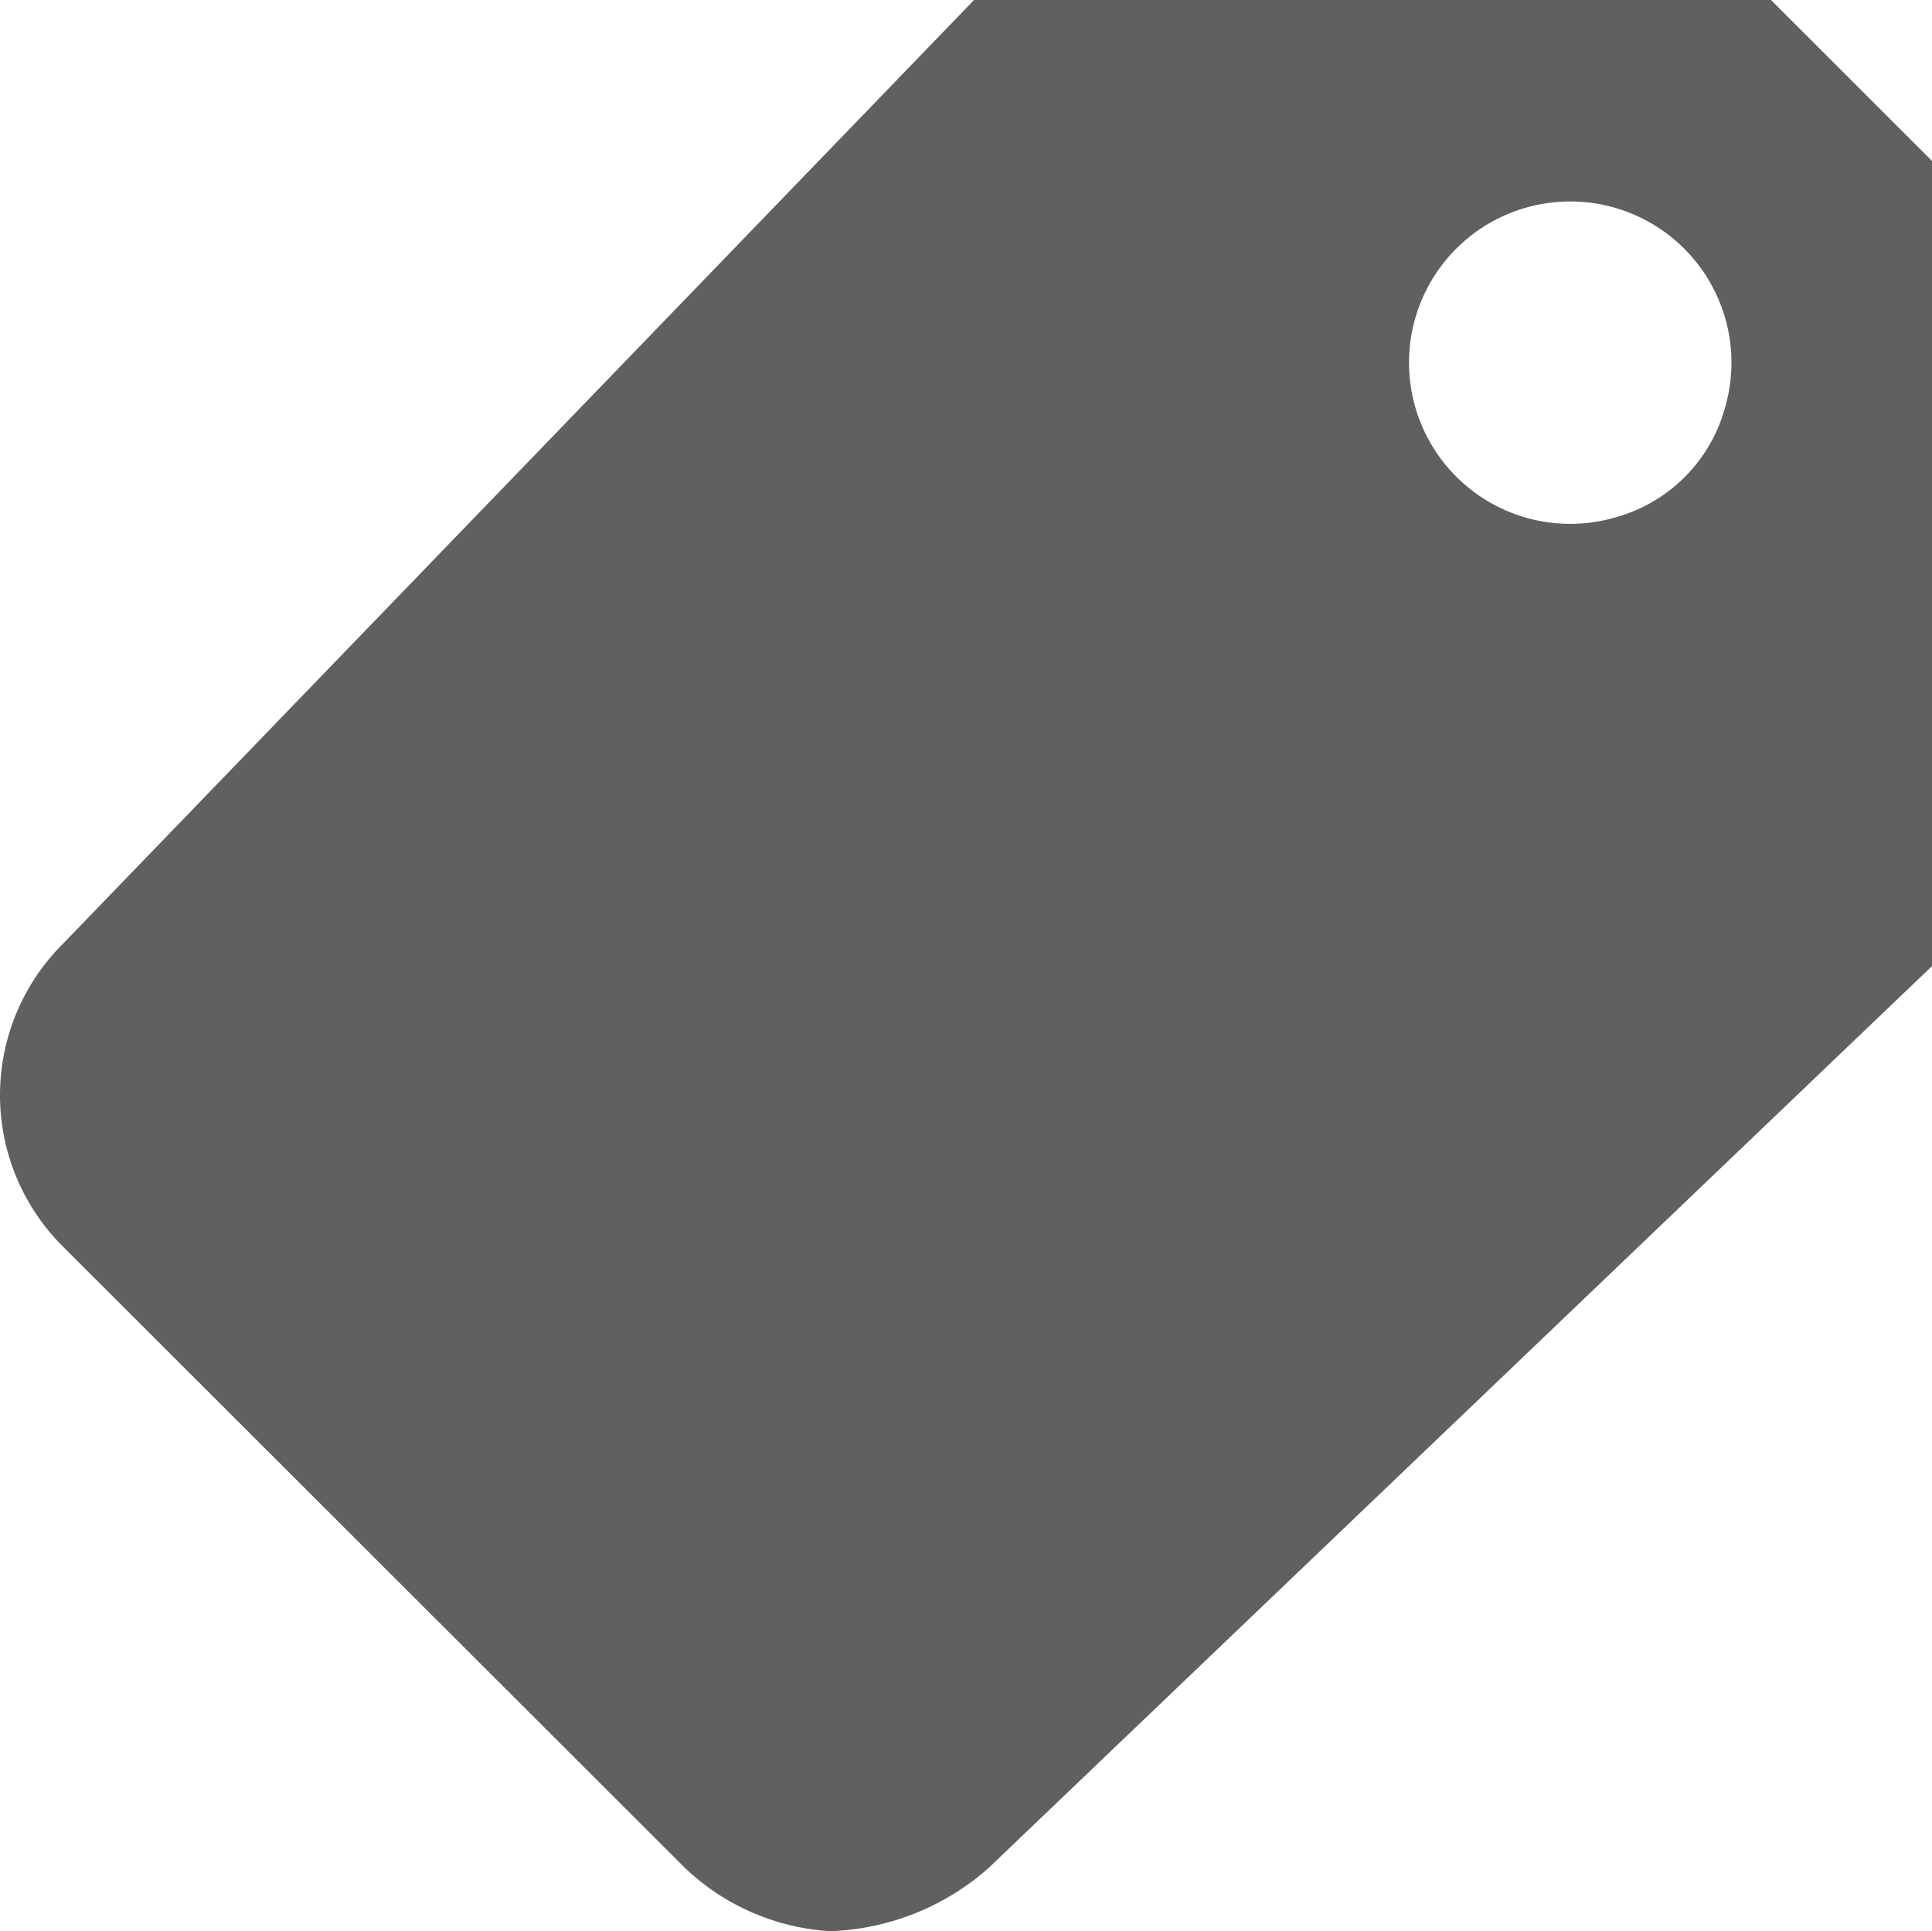 <?xml version="1.0" encoding="UTF-8"?> <svg xmlns="http://www.w3.org/2000/svg" width="20.553" height="20.547" viewBox="0 0 20.553 20.547"><path id="Icon_ionic-md-pricetag" data-name="Icon ionic-md-pricetag" d="M23.339,4.5H14.861L5.169,14.541a2.272,2.272,0,0,0,0,3.222l6.621,6.615a2.457,2.457,0,0,0,1.541.669,2.684,2.684,0,0,0,1.681-.669l10.041-9.6V6.213ZM21.7,10a1.715,1.715,0,1,1,1.145-1.145A1.666,1.666,0,0,1,21.7,10Z" transform="translate(-4.499 -4.5)" fill="#606060"></path></svg> 